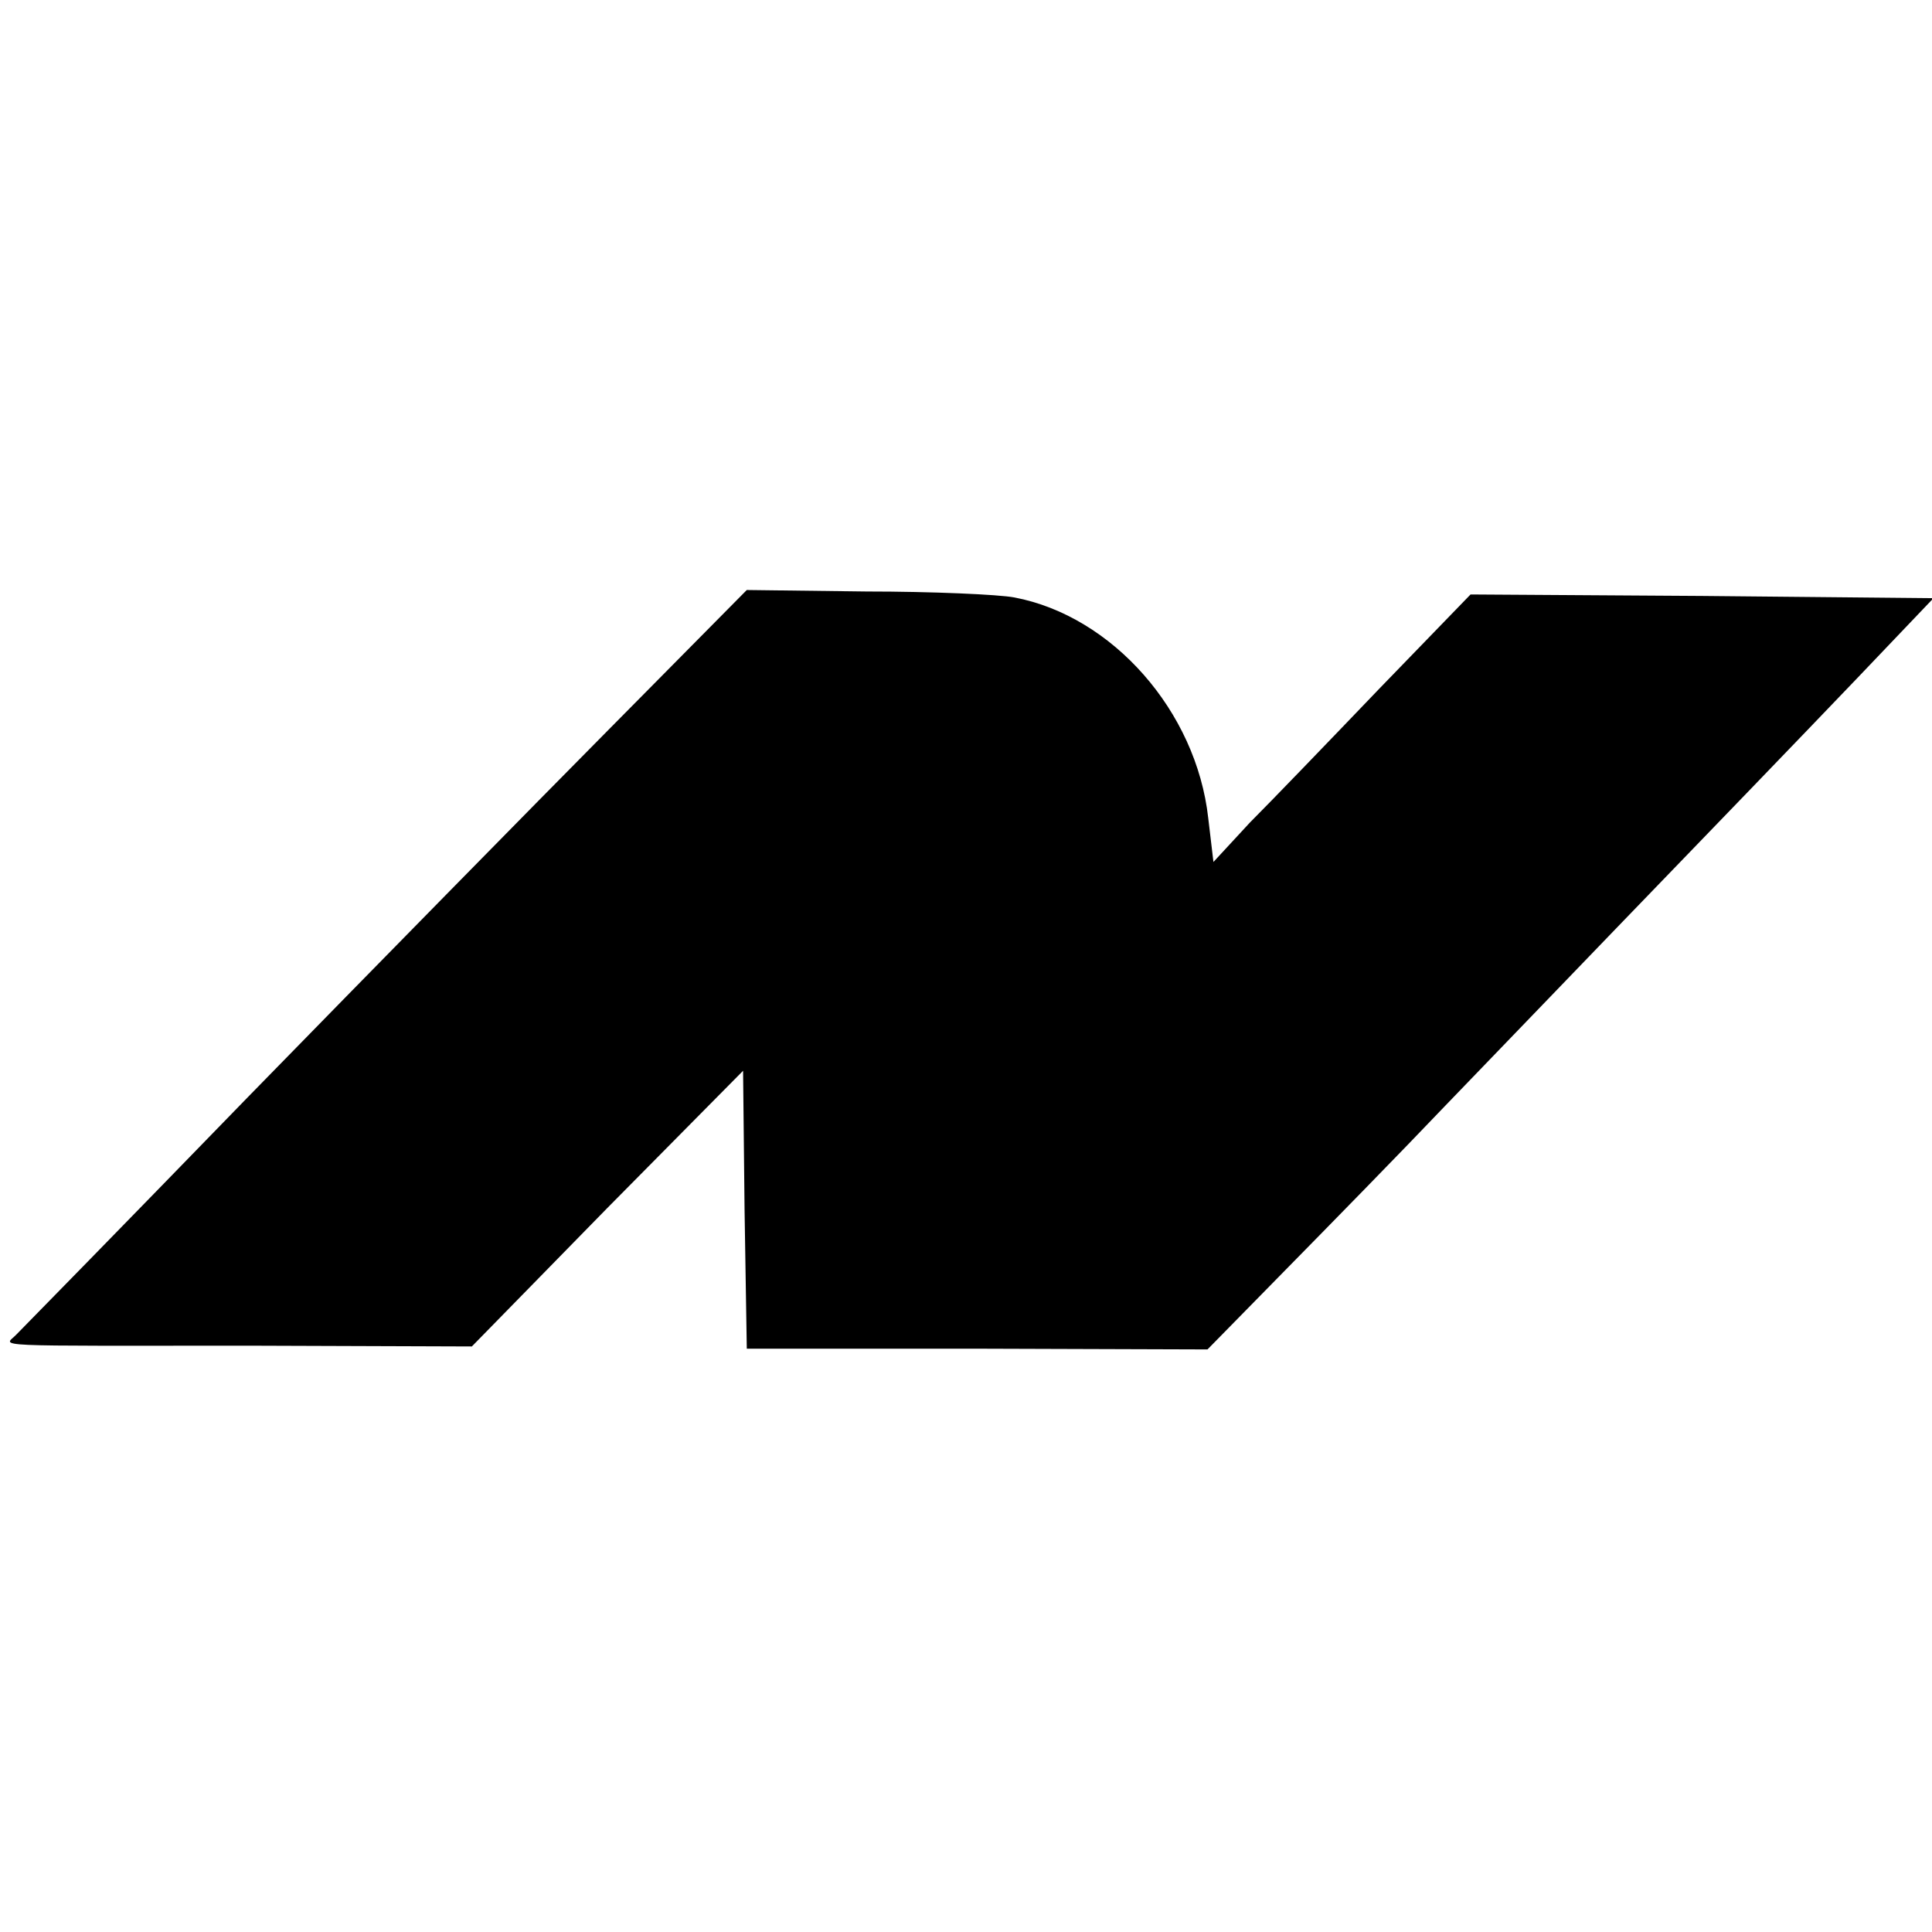 <?xml version="1.0" standalone="no"?>
<!DOCTYPE svg PUBLIC "-//W3C//DTD SVG 20010904//EN"
 "http://www.w3.org/TR/2001/REC-SVG-20010904/DTD/svg10.dtd">
<svg version="1.0" xmlns="http://www.w3.org/2000/svg"
 width="260pt" height="260pt" viewBox="0 0 260 260"
 preserveAspectRatio="xMidYMid meet">
<g transform="translate(0,260) scale(0.1,-0.1)"
fill="#000000" stroke="none">
<path d="M820 1619 c-102 -103 -320 -325 -485 -494 -165 -170 -306 -314 -313
-321 -16 -17 -49 -15 323 -15 l290 -1 182 186 183 185 2 -187 3 -187 310 0
310 -1 105 107 c58 59 155 158 215 221 61 63 205 213 322 334 116 120 239 248
273 284 l62 65 -311 3 -312 2 -123 -127 c-68 -71 -146 -152 -174 -180 l-49
-53 -7 59 c-16 144 -129 272 -261 297 -21 4 -111 8 -199 8 l-161 2 -185 -187z"/>
</g>
</svg>
